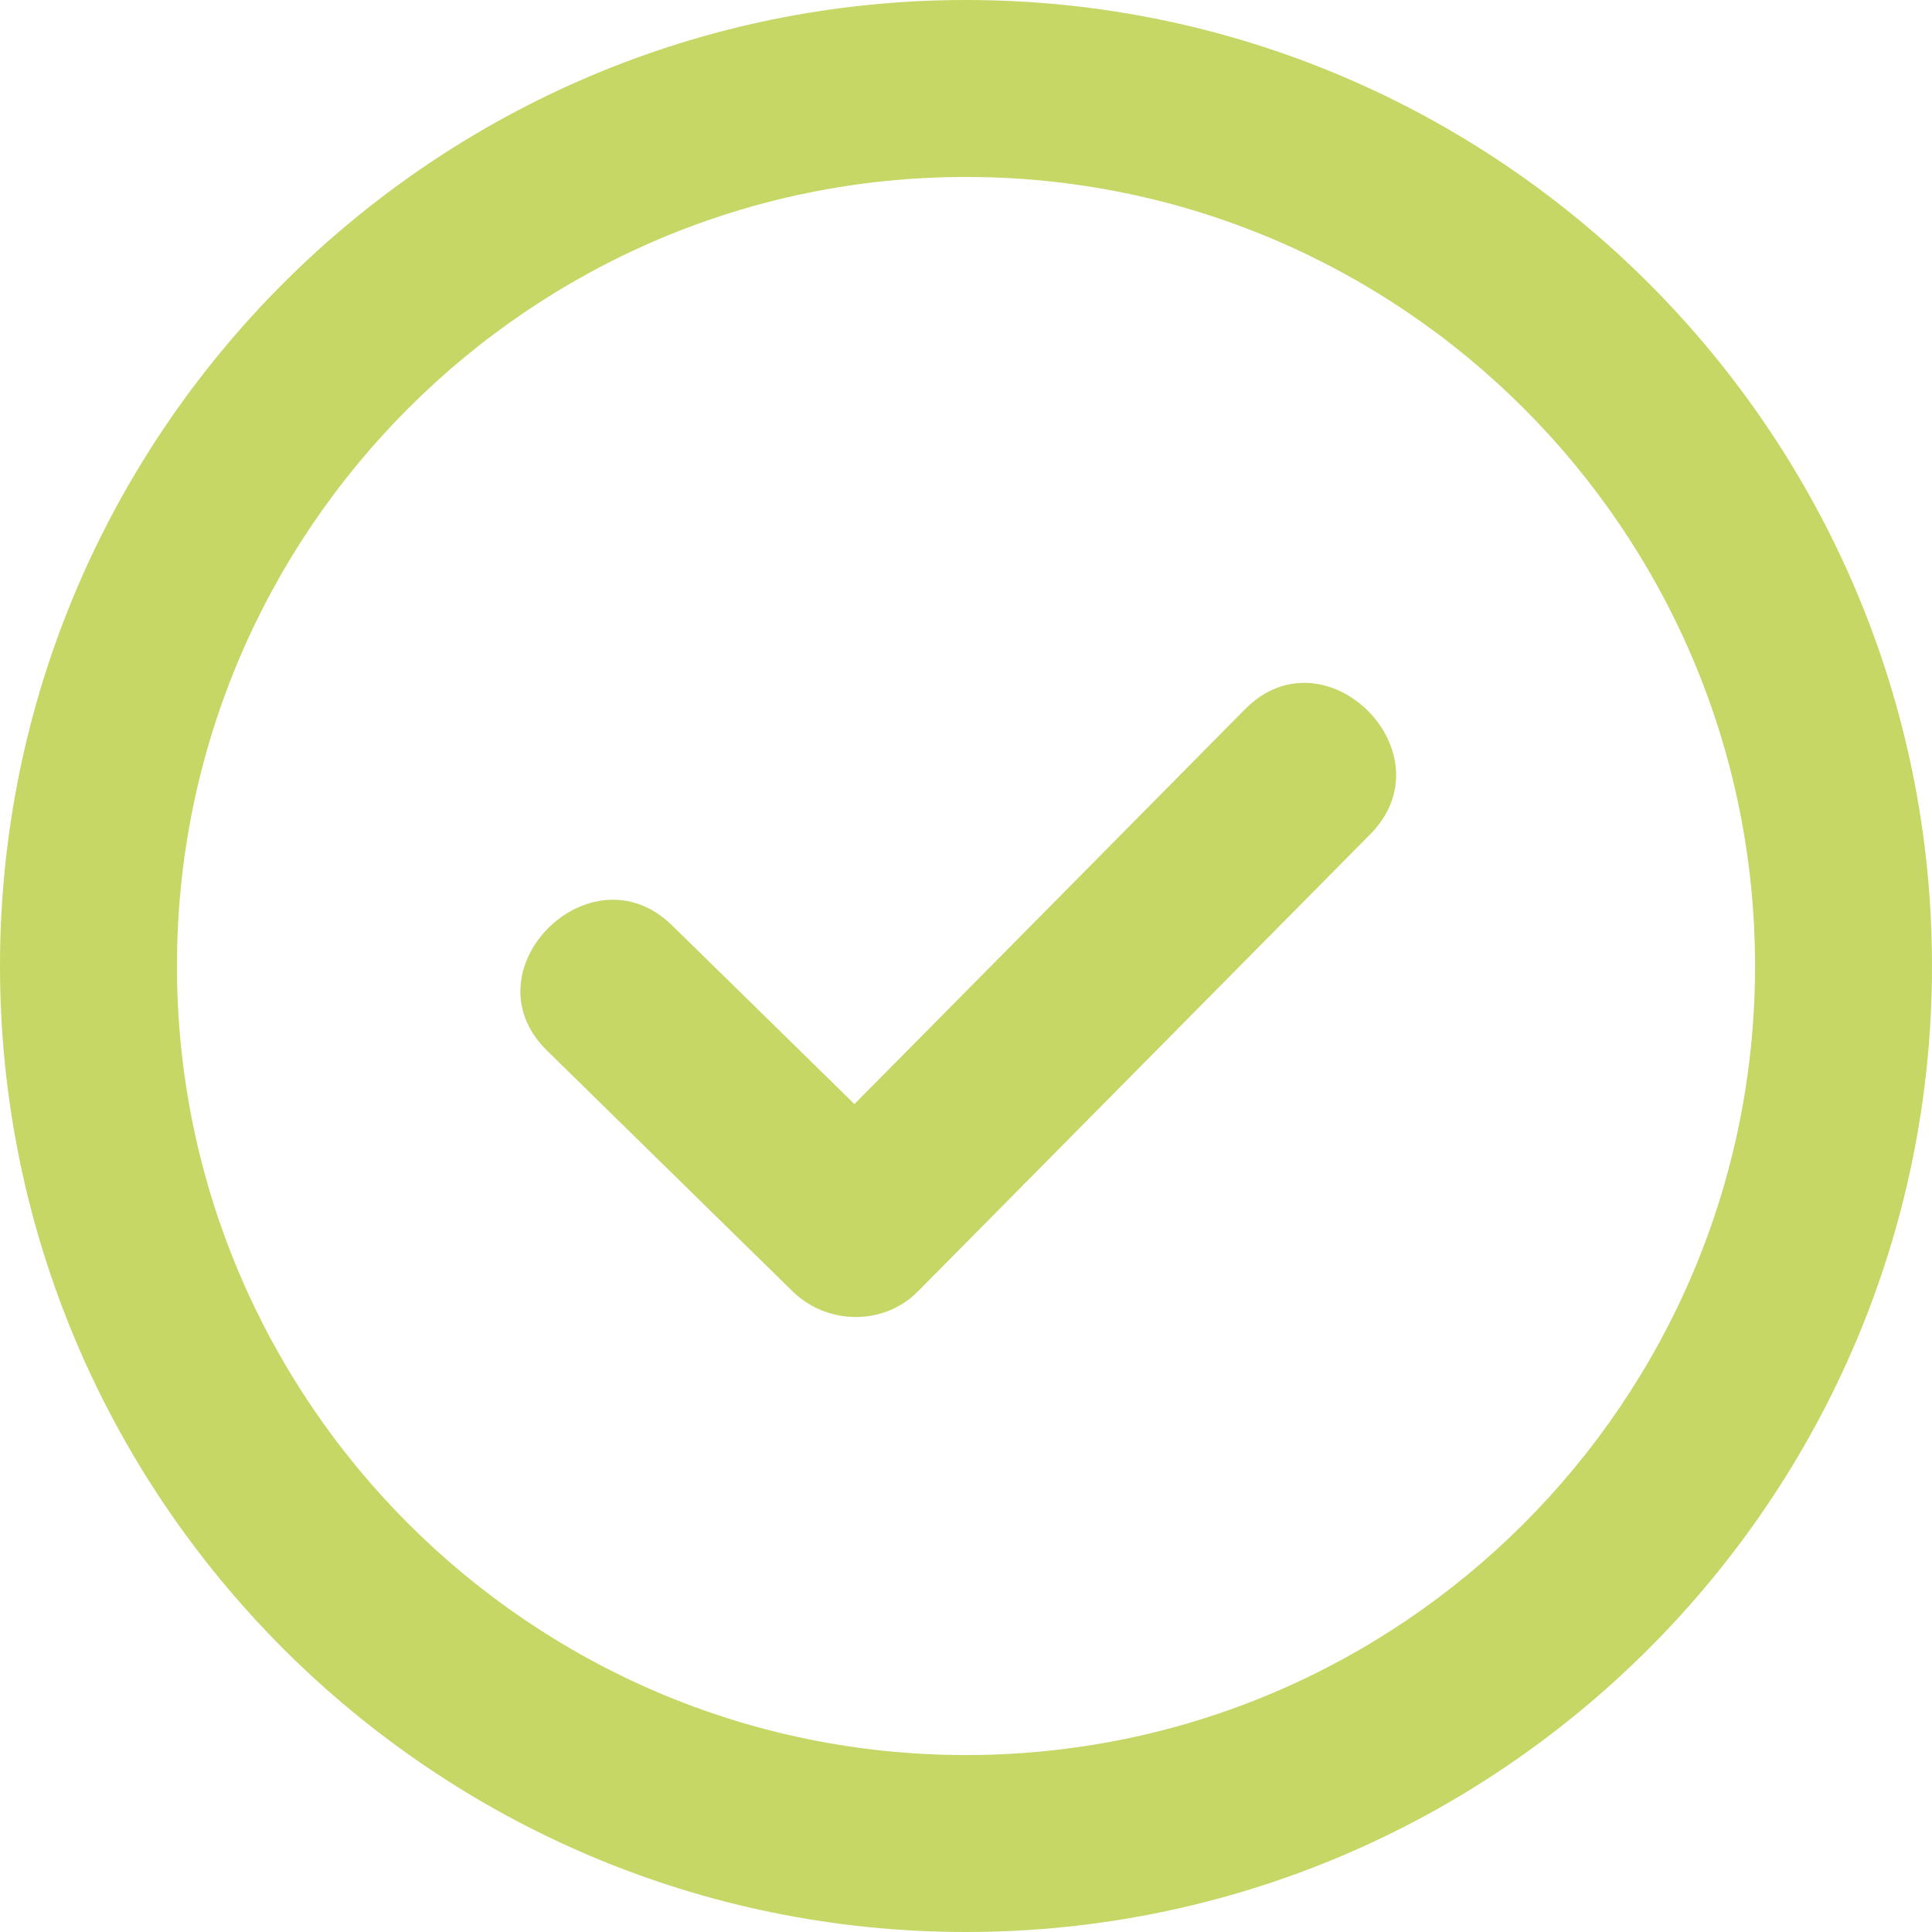 <?xml version="1.0" encoding="utf-8"?>
<!-- Generator: Adobe Illustrator 26.5.0, SVG Export Plug-In . SVG Version: 6.00 Build 0)  -->
<svg version="1.1" id="Layer_1" xmlns="http://www.w3.org/2000/svg" xmlns:xlink="http://www.w3.org/1999/xlink" x="0px" y="0px"
	 viewBox="0 0 999 999" style="enable-background:new 0 0 999 999;" xml:space="preserve">
<style type="text/css">
	.st0{fill:#C6D766;}
</style>
<g>
	<path class="st0" d="M499.5,0C224.1,0,0,224.1,0,499.5C0,774.9,224.1,999,499.5,999S999,774.9,999,499.5C999,224.1,774.9,0,499.5,0
		L499.5,0z M499.5,907.5c-225,0-408-183-408-408c0-225,183-408,408-408c225,0,408,183,408,408C907.5,724.5,724.5,907.5,499.5,907.5z
		"/>
	<path class="st0" d="M643.8,366.7c-67.3,68.1-134.7,136.2-202,204.2c-31.4-30.8-62.8-61.6-94.3-92.4
		c-42.1-41.3-106.9,23.3-64.7,64.7c42.4,41.5,84.7,83.1,127.1,124.6c17.7,17.3,47,17.9,64.7,0c78-78.8,155.9-157.6,233.9-236.4
		C750.1,389.5,685.4,324.7,643.8,366.7L643.8,366.7z"/>
</g>
</svg>
